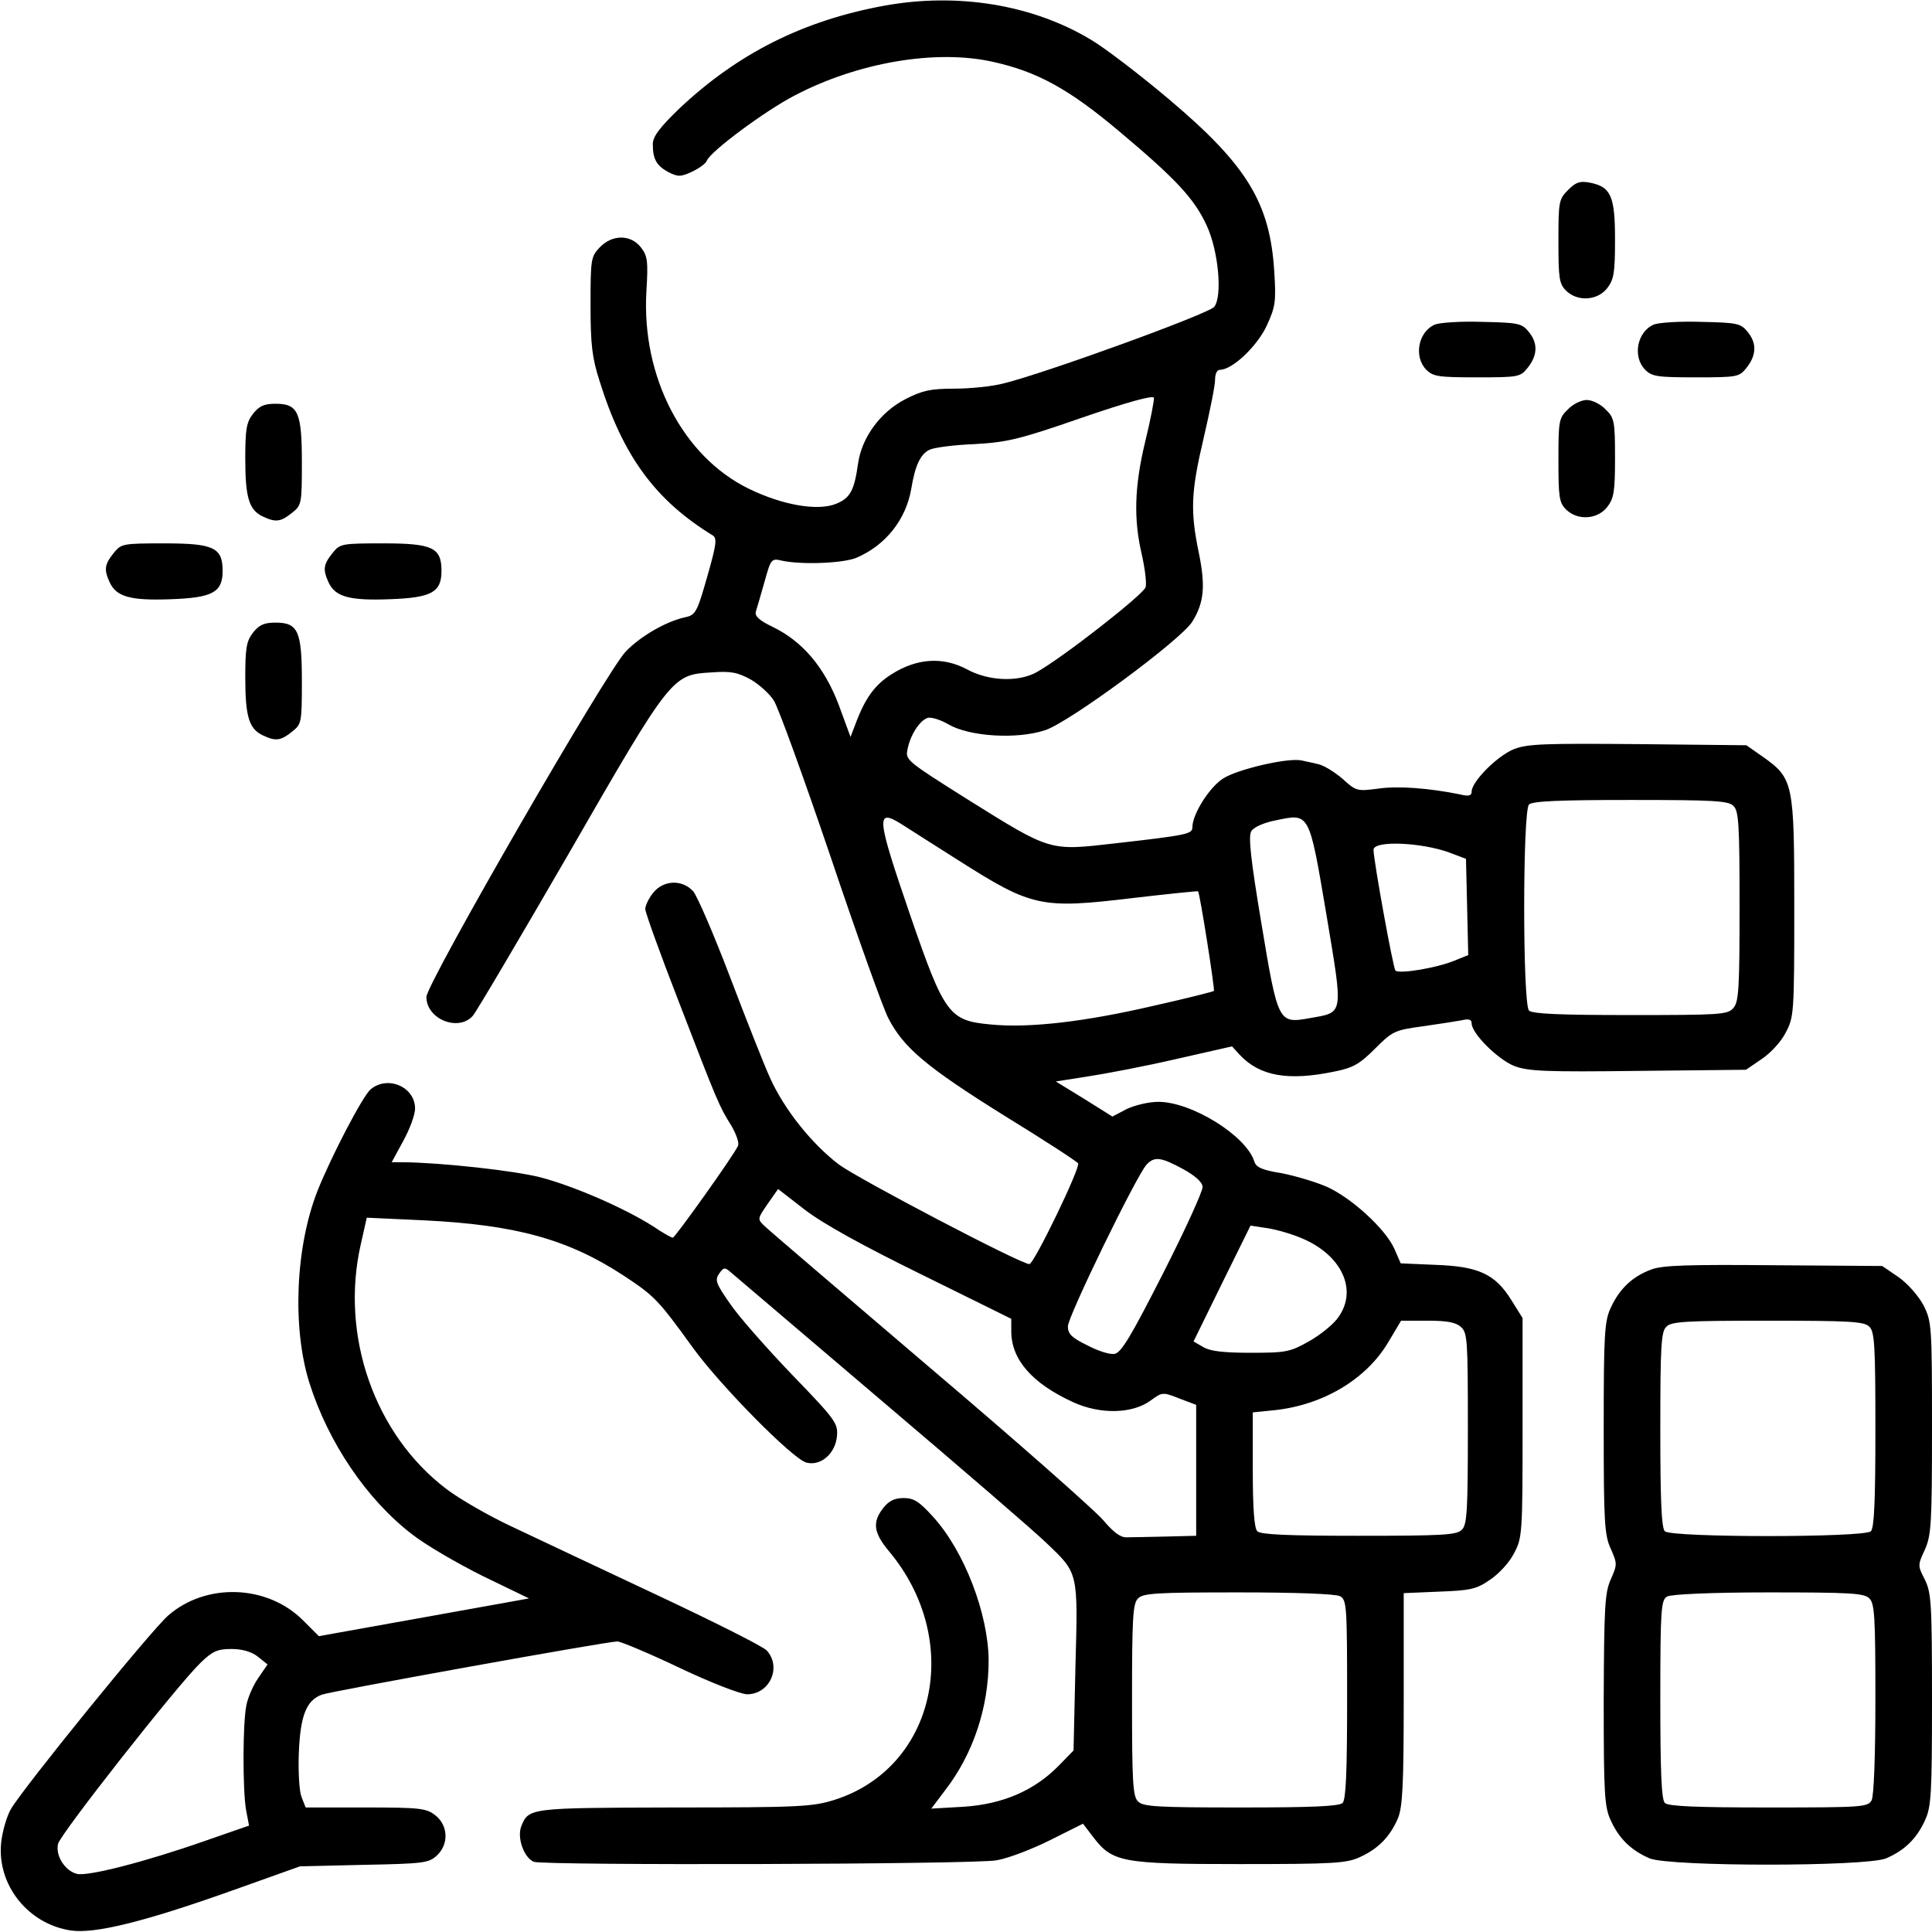 <?xml version="1.0" standalone="no"?>
<!DOCTYPE svg PUBLIC "-//W3C//DTD SVG 20010904//EN"
 "http://www.w3.org/TR/2001/REC-SVG-20010904/DTD/svg10.dtd">
<svg version="1.0" xmlns="http://www.w3.org/2000/svg"
 width="512pt" height="512pt" viewBox="0 0 512 512"
 preserveAspectRatio="xMidYMid meet">

<g transform="translate(0,512) scale(0.1,-0.1)"
fill="#000000" stroke="none">
<path d="M2344 5105 c-214 -39 -388 -126 -543 -272 -53 -51 -71 -75 -71 -95 0
-40 10 -57 41 -74 26 -13 33 -13 63 1 19 9 37 22 39 29 10 25 154 132 233 173
168 88 375 123 526 89 117 -26 201 -72 334 -184 150 -126 199 -178 232 -250
31 -67 42 -186 20 -215 -13 -18 -448 -176 -558 -203 -30 -8 -89 -14 -131 -14
-64 0 -85 -5 -130 -28 -66 -34 -115 -101 -125 -170 -10 -72 -21 -92 -58 -107
-48 -20 -142 -4 -232 40 -174 85 -284 296 -271 522 5 82 3 95 -15 118 -27 34
-76 34 -109 -1 -23 -24 -24 -32 -24 -152 0 -105 4 -140 24 -202 62 -199 148
-316 300 -409 12 -8 9 -26 -15 -110 -27 -95 -31 -101 -59 -107 -50 -11 -118
-50 -157 -91 -51 -53 -528 -880 -528 -915 0 -59 85 -93 123 -50 9 10 124 205
256 433 270 469 272 471 376 477 53 4 70 0 105 -19 22 -13 50 -38 61 -56 12
-19 79 -204 150 -413 70 -208 139 -401 153 -428 40 -78 100 -129 305 -257 106
-65 195 -123 198 -128 7 -11 -117 -267 -129 -267 -23 0 -452 225 -505 264 -72
55 -145 146 -183 231 -15 33 -62 152 -105 265 -43 113 -87 215 -98 228 -29 32
-79 30 -106 -4 -12 -15 -21 -34 -21 -43 0 -9 40 -120 89 -246 102 -265 107
-277 139 -328 13 -22 21 -45 18 -53 -8 -21 -167 -244 -173 -244 -4 0 -27 13
-52 30 -77 49 -211 107 -299 130 -71 18 -263 39 -365 40 l-29 0 31 57 c17 31
31 69 31 85 0 58 -73 89 -118 51 -21 -18 -105 -179 -141 -270 -58 -148 -67
-362 -21 -508 50 -158 152 -309 272 -401 34 -27 118 -76 186 -110 l124 -60
-278 -50 -279 -50 -42 42 c-95 95 -257 100 -357 13 -46 -40 -382 -454 -417
-513 -11 -19 -23 -60 -26 -90 -11 -111 71 -215 185 -232 63 -9 191 22 422 104
l185 66 170 4 c157 3 171 5 192 24 33 30 31 80 -3 107 -24 19 -40 21 -186 21
l-158 0 -11 28 c-6 15 -9 67 -7 118 4 98 20 138 61 153 24 9 756 141 783 141
9 0 83 -31 165 -70 82 -39 162 -70 179 -70 60 0 92 72 52 116 -10 11 -142 77
-293 148 -151 71 -323 152 -384 181 -60 28 -138 73 -172 99 -190 144 -282 406
-227 648 l16 71 152 -7 c243 -12 381 -50 528 -146 82 -54 92 -64 183 -190 72
-100 266 -297 302 -306 38 -10 77 24 81 70 3 34 -3 43 -120 164 -68 71 -142
155 -164 188 -37 53 -40 62 -28 79 12 17 15 17 31 3 10 -8 191 -163 403 -343
212 -180 407 -348 433 -374 85 -81 84 -75 77 -328 l-5 -222 -40 -41 c-64 -65
-147 -101 -250 -108 l-87 -5 37 49 c74 96 115 219 115 344 -1 123 -64 288
-146 379 -38 42 -52 51 -79 51 -24 0 -39 -7 -54 -26 -30 -38 -26 -66 15 -115
198 -237 124 -574 -145 -659 -58 -18 -91 -20 -425 -20 -386 -1 -385 -1 -405
-51 -11 -30 8 -83 34 -93 27 -10 1167 -7 1226 4 30 5 93 29 141 53 l88 44 26
-34 c52 -68 74 -73 389 -73 251 0 284 2 320 19 48 22 79 54 100 103 12 31 15
87 15 317 l0 279 93 4 c82 3 99 6 135 31 23 15 52 46 64 70 22 41 23 50 23
333 l0 291 -30 48 c-43 69 -87 89 -201 93 l-92 4 -17 39 c-24 53 -114 135
-179 164 -30 13 -84 29 -120 36 -50 8 -67 15 -72 31 -21 68 -166 158 -254 158
-26 0 -63 -9 -84 -19 l-38 -20 -75 47 -75 46 83 13 c46 7 152 27 234 46 l150
34 21 -23 c53 -56 128 -69 249 -44 51 10 68 20 109 61 46 46 52 49 125 59 42
6 88 13 104 16 20 5 27 2 27 -8 0 -27 70 -96 113 -113 37 -14 83 -16 328 -13
l286 3 41 28 c23 15 52 46 64 70 22 41 23 50 23 332 0 331 -2 342 -84 400
l-43 30 -286 3 c-245 2 -293 1 -329 -13 -44 -17 -113 -86 -113 -113 0 -11 -8
-13 -32 -7 -79 16 -163 23 -216 15 -55 -7 -58 -7 -94 26 -21 18 -50 36 -65 39
-16 4 -36 8 -45 10 -37 7 -171 -24 -208 -49 -36 -24 -80 -94 -80 -128 0 -18
-11 -21 -205 -43 -175 -20 -169 -22 -390 116 -162 102 -166 105 -160 133 7 37
31 75 52 83 9 4 35 -4 57 -17 56 -32 181 -40 256 -15 64 21 361 240 390 288
31 50 35 94 17 182 -23 111 -21 161 13 305 16 69 30 137 30 153 0 16 5 27 13
27 33 0 99 63 124 117 23 50 25 64 20 142 -11 183 -72 283 -278 457 -77 65
-172 138 -210 160 -154 92 -352 124 -545 89z m691 -1155 c-29 -120 -31 -207
-9 -300 8 -36 13 -74 10 -86 -5 -19 -221 -188 -290 -226 -48 -26 -126 -23
-183 8 -64 34 -132 30 -199 -12 -45 -28 -71 -63 -97 -133 l-13 -34 -32 87
c-38 99 -96 167 -175 205 -35 17 -47 28 -44 40 3 9 13 44 23 79 17 61 18 63
47 56 52 -11 161 -7 197 8 77 33 131 101 145 183 10 61 24 91 48 103 12 6 66
13 119 15 87 5 118 12 285 70 122 42 189 60 191 53 1 -7 -9 -59 -23 -116z
m1559 -966 c14 -13 16 -52 16 -266 0 -220 -2 -254 -17 -270 -15 -17 -37 -18
-273 -18 -186 0 -259 3 -268 12 -17 17 -17 529 0 546 9 9 83 12 269 12 221 0
260 -2 273 -16z m-2054 -144 c195 -124 219 -129 461 -100 94 11 173 19 174 18
5 -6 45 -261 42 -264 -2 -2 -73 -20 -158 -39 -184 -43 -332 -60 -433 -50 -111
10 -123 26 -214 290 -89 260 -92 284 -23 241 20 -13 88 -56 151 -96z m975
-143 c45 -270 47 -259 -43 -275 -84 -15 -85 -15 -129 250 -29 173 -35 232 -27
245 6 11 34 23 65 29 90 19 88 23 134 -249z m325 164 l45 -17 3 -127 3 -128
-37 -15 c-46 -19 -146 -36 -156 -26 -6 6 -58 292 -58 320 0 25 125 20 200 -7z
m-705 -839 c31 -17 51 -34 52 -47 1 -11 -46 -114 -105 -230 -85 -167 -111
-211 -129 -213 -12 -2 -44 8 -72 23 -41 20 -51 30 -51 50 0 26 180 396 208
428 21 23 38 21 97 -11z m-692 -280 l237 -117 0 -33 c0 -75 55 -138 164 -188
72 -33 158 -31 206 5 30 22 32 22 75 5 l45 -17 0 -173 0 -174 -80 -2 c-44 -1
-91 -2 -104 -2 -16 -1 -35 13 -62 45 -22 26 -228 208 -459 404 -231 197 -429
366 -439 376 -19 18 -19 19 8 58 l28 40 71 -55 c48 -37 153 -95 310 -172z
m1008 96 c104 -44 147 -135 97 -207 -12 -19 -48 -48 -78 -65 -51 -29 -62 -31
-155 -31 -71 0 -108 4 -126 15 l-26 15 75 153 76 154 46 -7 c25 -4 66 -16 91
-27z m421 -235 c17 -15 18 -37 18 -269 0 -216 -2 -255 -16 -268 -13 -14 -52
-16 -273 -16 -186 0 -260 3 -269 12 -8 8 -12 59 -12 164 l0 151 59 6 c128 14
242 82 300 180 l34 57 70 0 c52 0 75 -4 89 -17z m-321 -713 c18 -10 19 -24 19
-273 0 -191 -3 -266 -12 -275 -9 -9 -83 -12 -269 -12 -221 0 -260 2 -273 16
-14 13 -16 52 -16 269 0 217 2 256 16 269 13 14 51 16 265 16 154 0 258 -4
270 -10z m-2868 -160 l26 -21 -24 -35 c-14 -20 -28 -52 -32 -73 -10 -47 -10
-224 -1 -277 l8 -42 -118 -41 c-157 -55 -309 -94 -338 -87 -32 8 -58 49 -50
80 7 27 315 419 377 479 32 31 45 37 82 37 29 0 53 -7 70 -20z"/>
<path d="M4156 4617 c-25 -25 -26 -31 -26 -137 0 -97 2 -112 20 -130 30 -30
83 -27 109 6 18 23 21 41 21 129 0 116 -11 140 -67 151 -26 5 -37 1 -57 -19z"/>
<path d="M3803 4260 c-45 -19 -57 -86 -23 -120 18 -18 33 -20 134 -20 112 0
115 1 135 26 26 33 27 65 2 95 -18 22 -27 24 -123 26 -56 2 -113 -2 -125 -7z"/>
<path d="M4383 4260 c-45 -19 -57 -86 -23 -120 18 -18 33 -20 134 -20 112 0
115 1 135 26 26 33 27 65 2 95 -18 22 -27 24 -123 26 -56 2 -113 -2 -125 -7z"/>
<path d="M4155 4035 c-24 -23 -25 -31 -25 -135 0 -97 2 -112 20 -130 30 -30
83 -27 109 6 18 23 21 41 21 131 0 97 -2 106 -25 128 -13 14 -36 25 -50 25
-14 0 -37 -11 -50 -25z"/>
<path d="M671 4024 c-18 -23 -21 -41 -21 -120 0 -103 10 -136 47 -153 34 -16
47 -14 77 10 25 20 26 23 26 133 0 134 -10 156 -70 156 -30 0 -43 -6 -59 -26z"/>
<path d="M301 3654 c-24 -30 -26 -43 -10 -78 18 -38 56 -48 162 -44 110 4 137
18 137 75 0 62 -24 73 -154 73 -112 0 -115 -1 -135 -26z"/>
<path d="M881 3654 c-24 -30 -26 -43 -10 -78 18 -38 56 -48 162 -44 110 4 137
18 137 75 0 62 -24 73 -154 73 -112 0 -115 -1 -135 -26z"/>
<path d="M671 3444 c-18 -23 -21 -41 -21 -120 0 -103 10 -136 47 -153 34 -16
47 -14 77 10 25 20 26 23 26 133 0 134 -10 156 -70 156 -30 0 -43 -6 -59 -26z"/>
<path d="M4377 1756 c-50 -18 -85 -51 -108 -101 -17 -36 -19 -69 -19 -320 0
-249 2 -284 19 -320 17 -39 17 -41 0 -80 -16 -35 -18 -72 -19 -320 0 -251 2
-284 19 -320 22 -48 54 -79 103 -100 55 -22 571 -22 626 0 49 21 81 52 103
100 17 36 19 69 19 320 0 258 -2 284 -19 319 -19 37 -19 38 0 79 17 38 19 68
19 322 0 272 -1 282 -22 325 -14 26 -41 57 -66 75 l-44 30 -286 2 c-226 2
-295 0 -325 -11z m577 -152 c14 -13 16 -52 16 -273 0 -186 -3 -260 -12 -269
-17 -17 -529 -17 -546 0 -9 9 -12 83 -12 269 0 221 2 260 16 273 13 14 52 16
269 16 217 0 256 -2 269 -16z m0 -720 c14 -13 16 -51 16 -265 0 -154 -4 -258
-10 -270 -10 -18 -24 -19 -273 -19 -191 0 -266 3 -275 12 -9 9 -12 84 -12 275
0 239 2 263 18 272 10 6 116 11 269 11 216 0 254 -2 267 -16z"/>
</g>
</svg>
